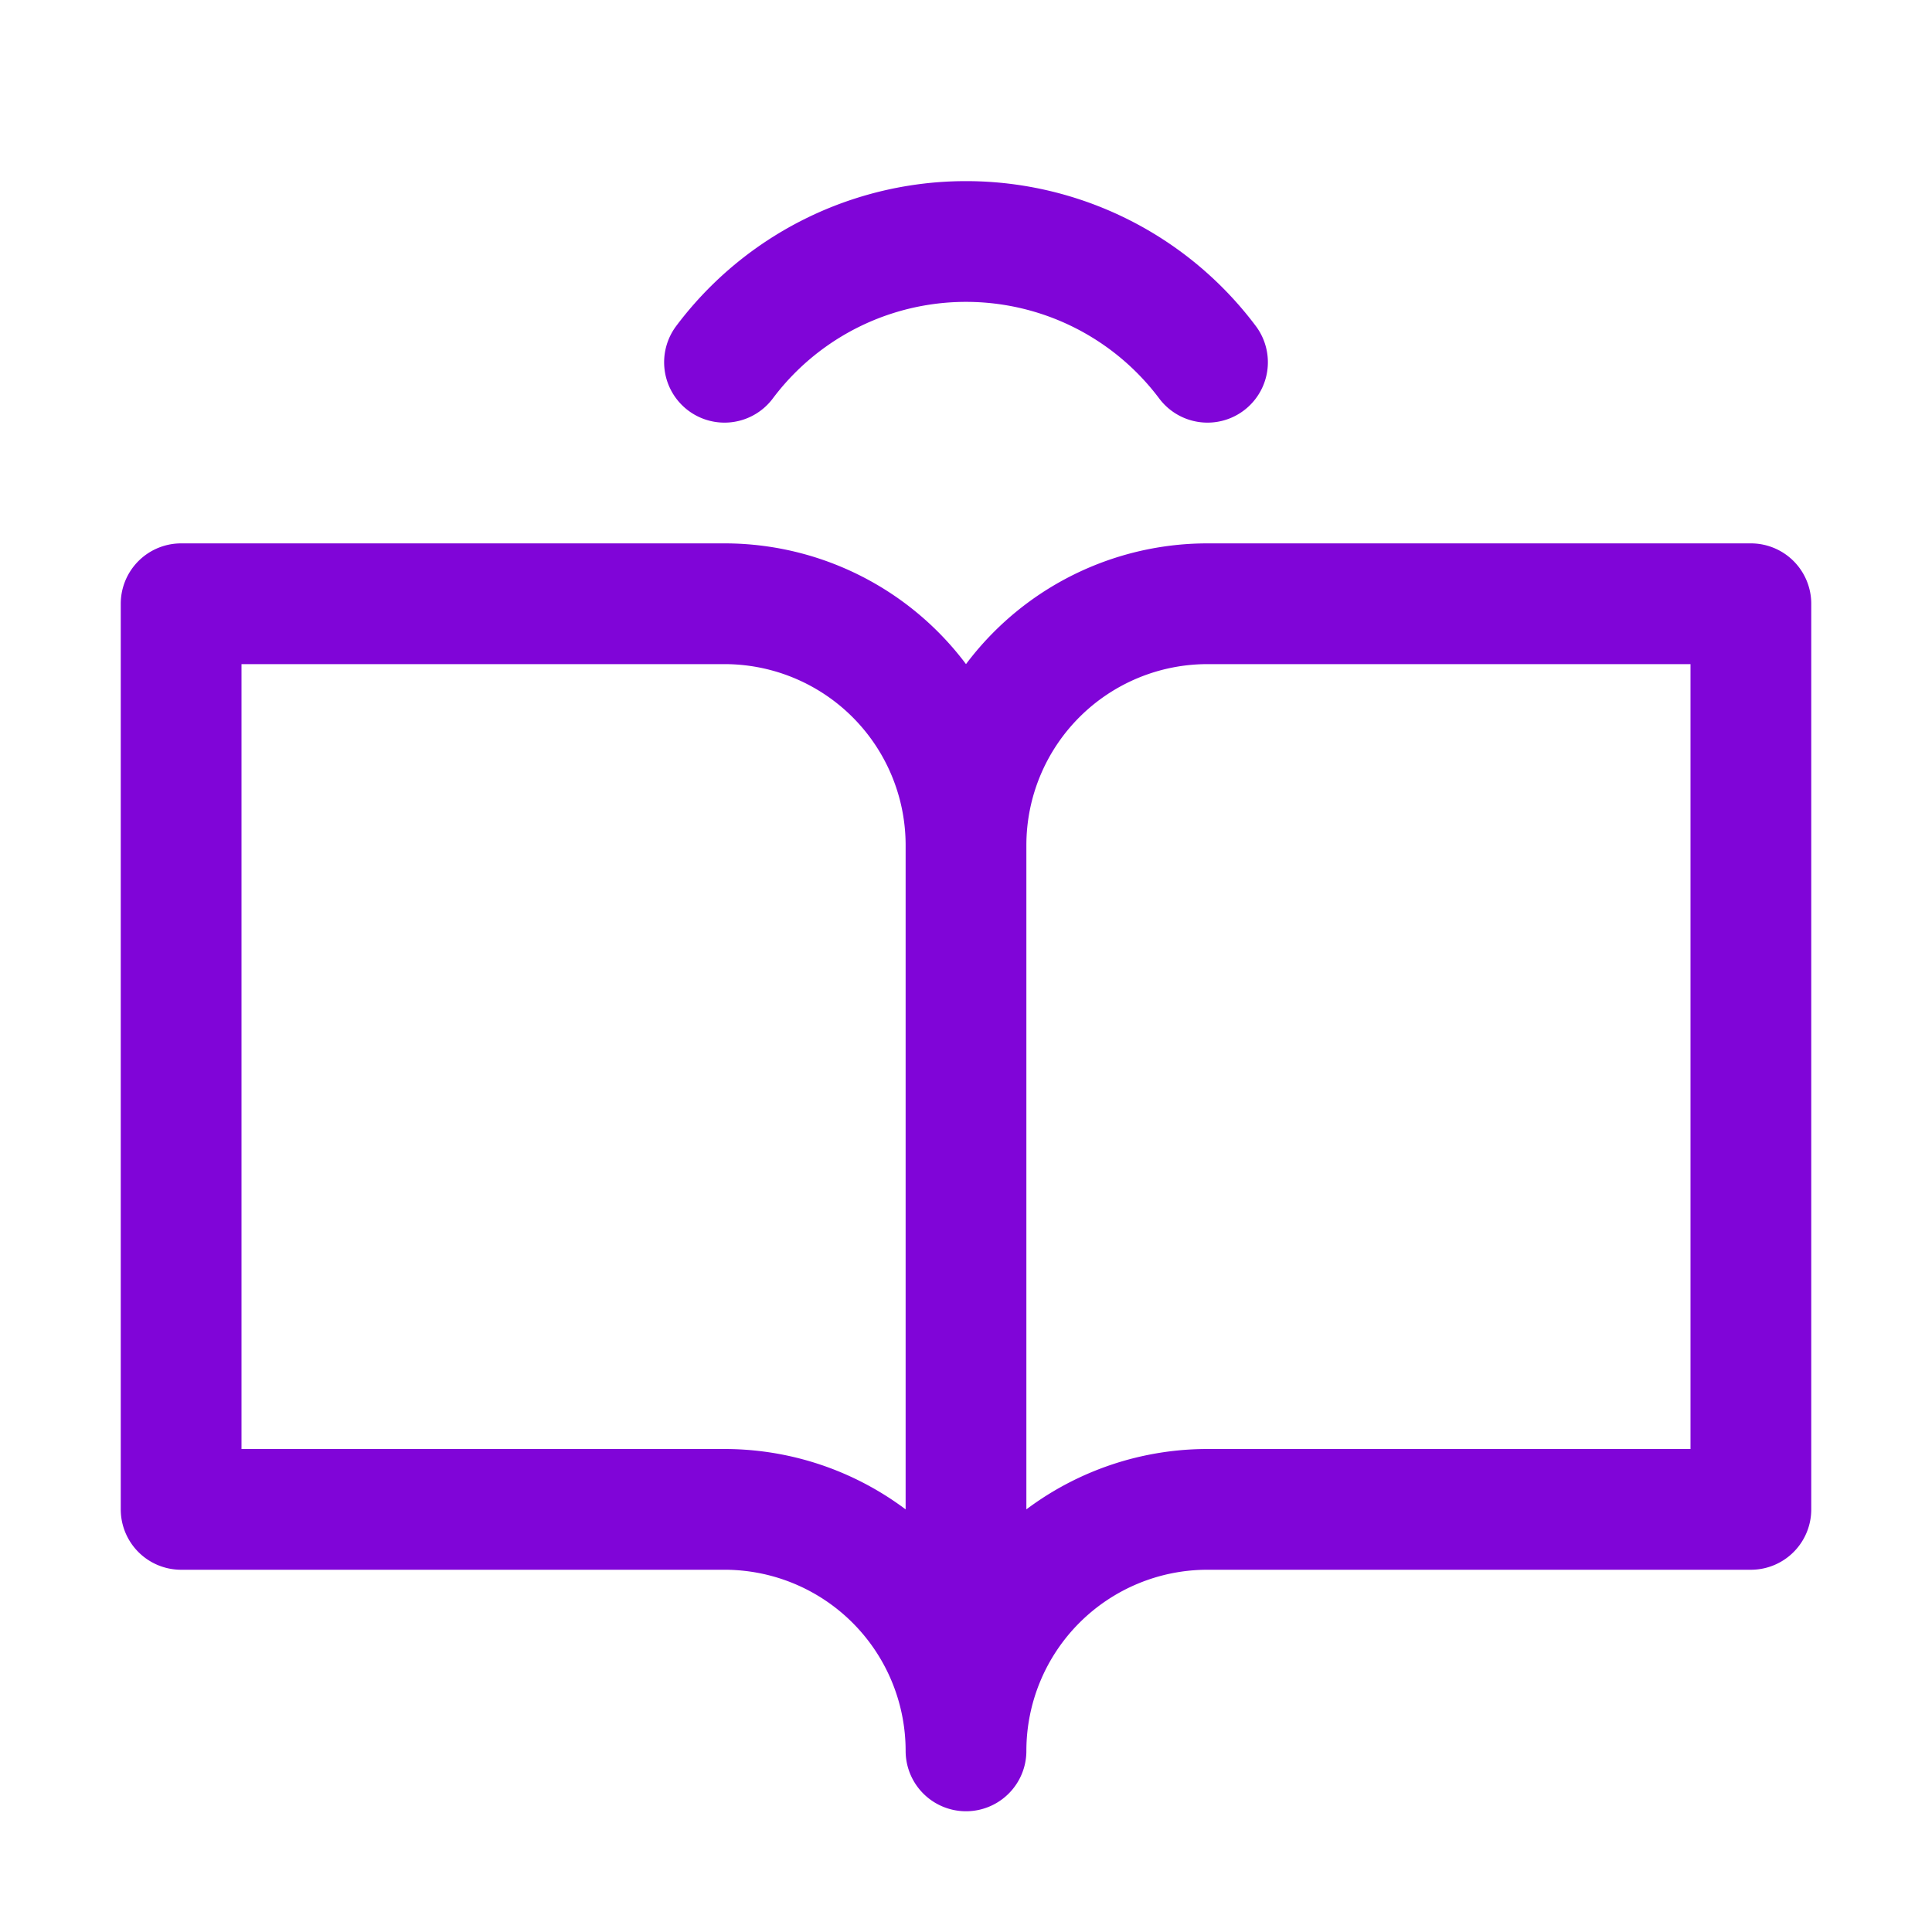 <svg width="32" height="32" fill="none" xmlns="http://www.w3.org/2000/svg"><g clip-path="url(#a)"><path d="M16 14a4 4 0 014-4h9v15h-9a4 4 0 00-4 4M3 25h9a4 4 0 014 4V14a4 4 0 00-4-4H3v15zM12 6a5 5 0 018 0" stroke="#8005D8" stroke-width="2" stroke-linecap="round" stroke-linejoin="round"/></g><defs><clipPath id="a"><path fill="#fff" d="M0 0H32V32H0z"/></clipPath></defs></svg>